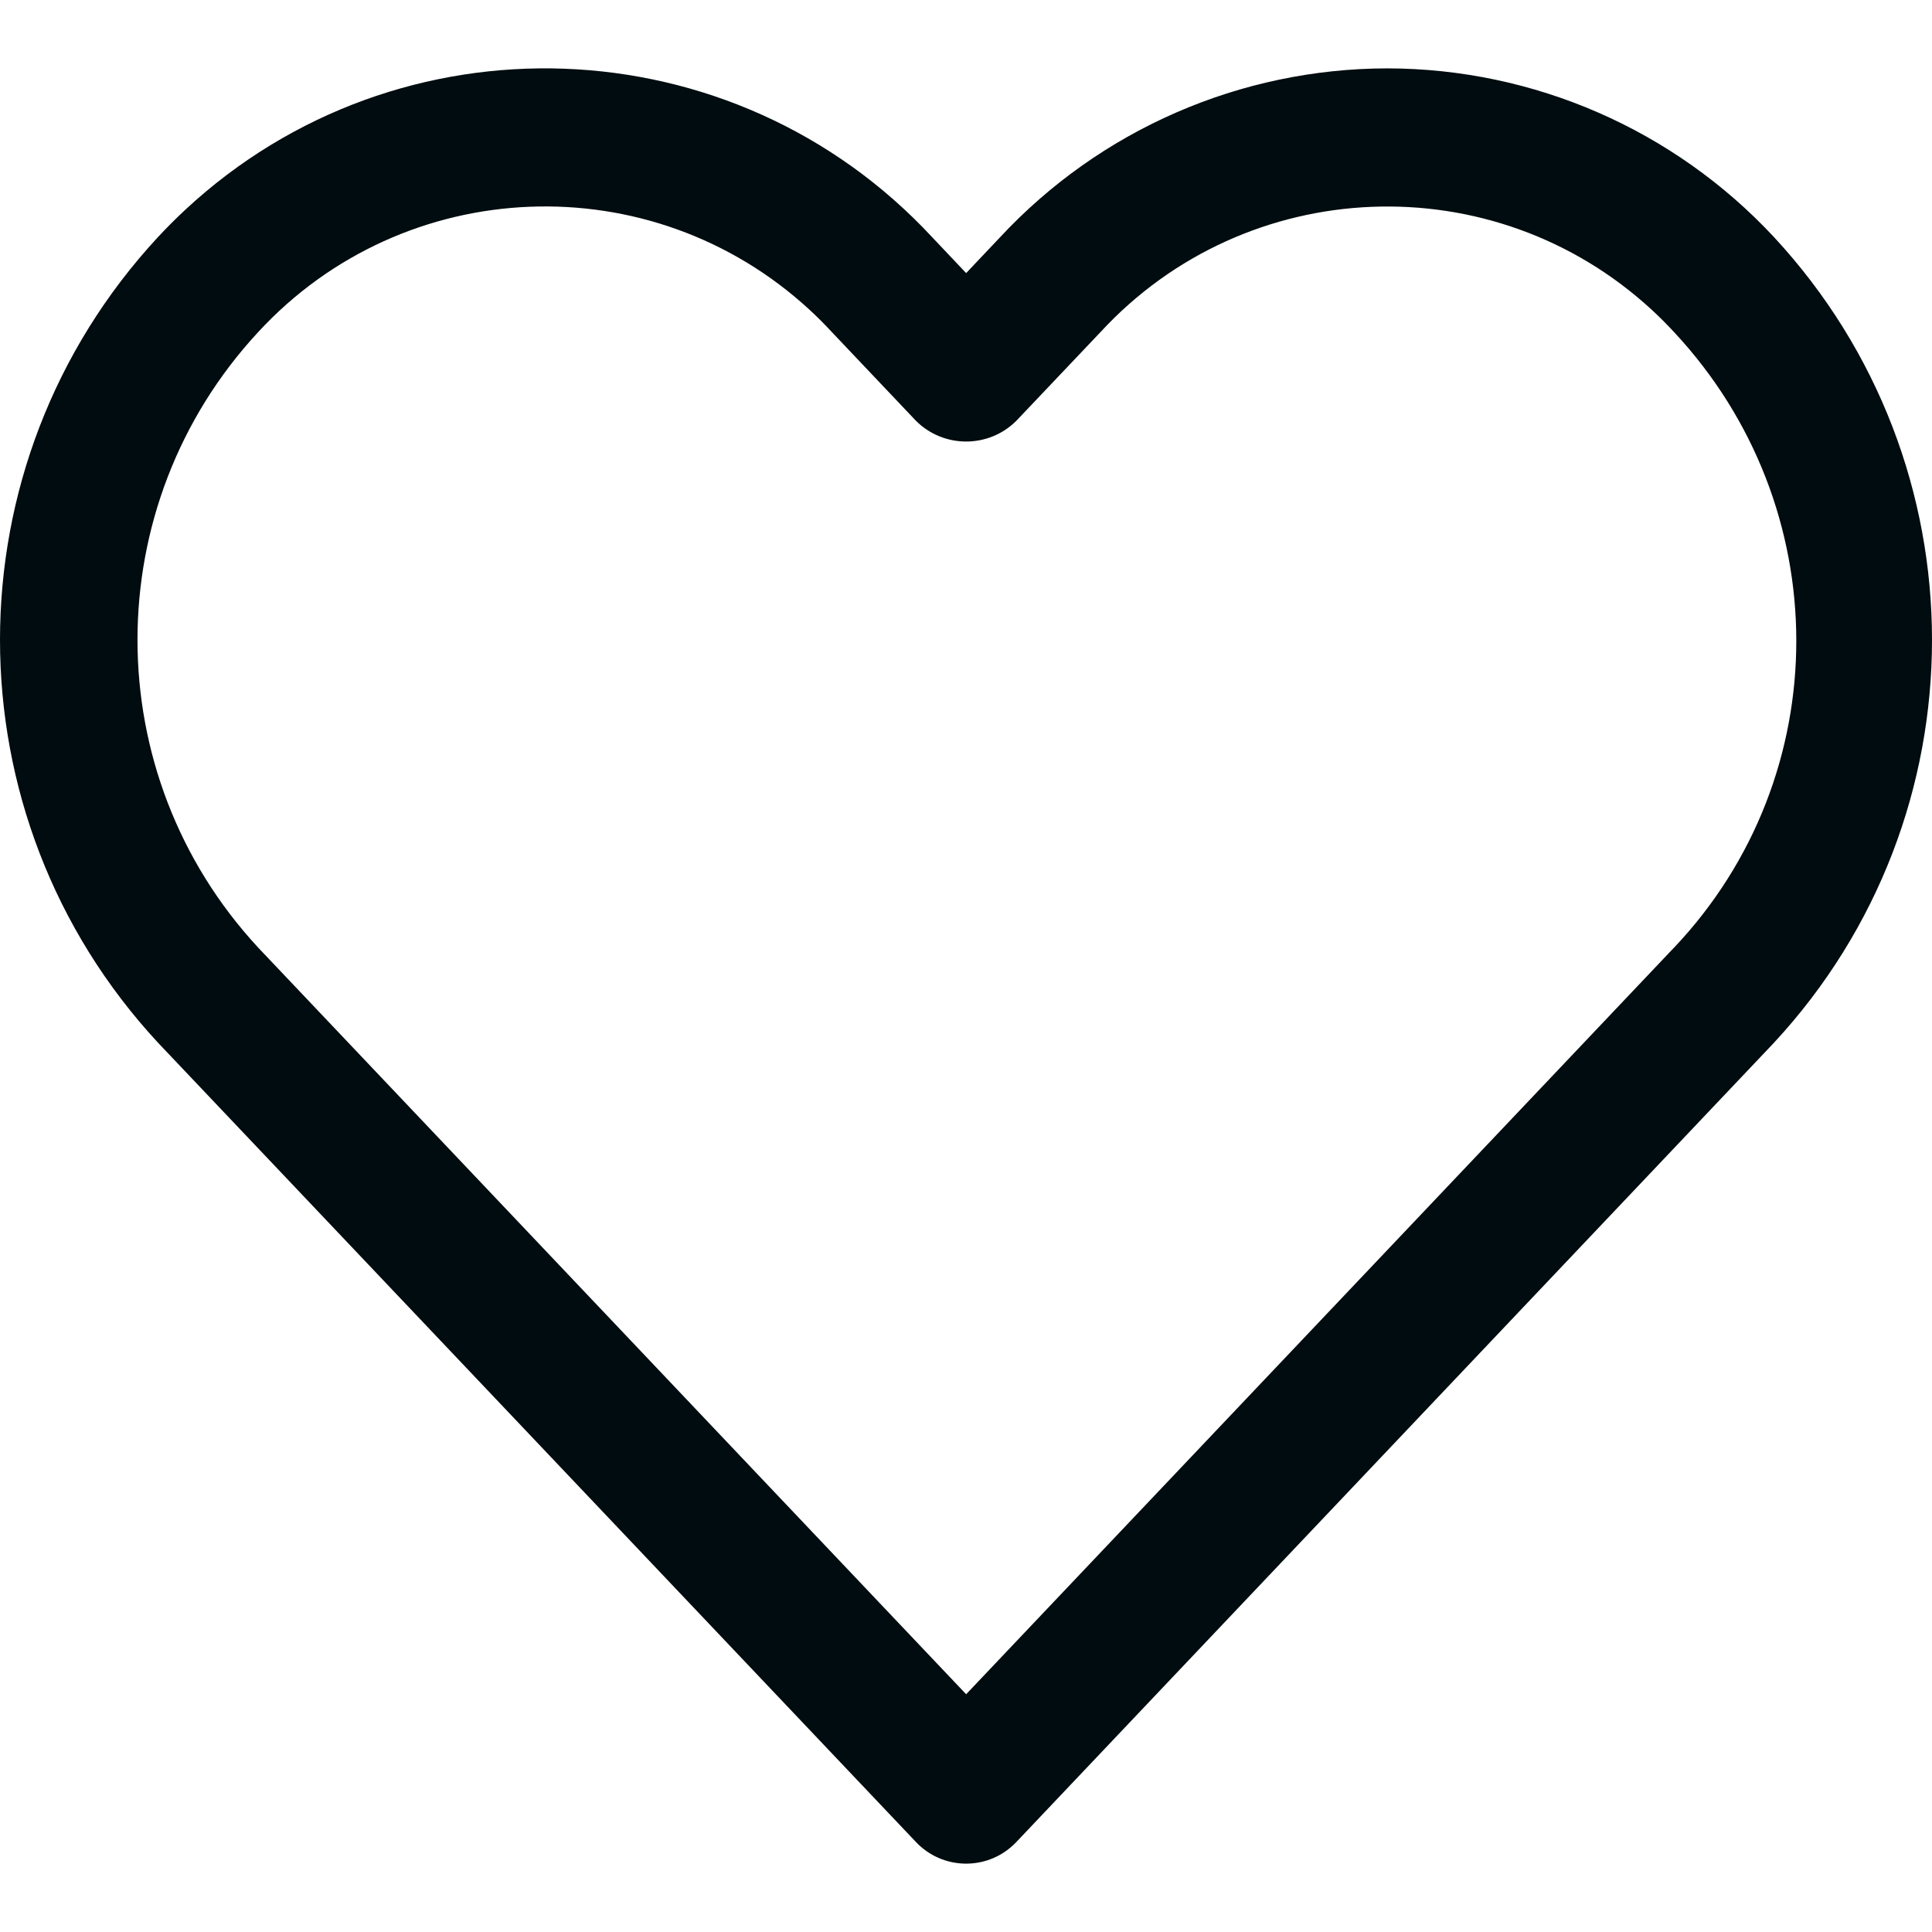 <?xml version="1.0" encoding="utf-8"?>
<!-- Generator: Adobe Illustrator 24.2.1, SVG Export Plug-In . SVG Version: 6.00 Build 0)  -->
<svg version="1.1" id="Capa_1" xmlns="http://www.w3.org/2000/svg" xmlns:xlink="http://www.w3.org/1999/xlink" x="0px" y="0px"
	 viewBox="0 0 477.534 477.534" style="enable-background:new 0 0 477.534 477.534;" xml:space="preserve">
<style type="text/css">
	.st0{fill:#000C0F;}
</style>
<g>
	<g>
		<path class="st0" d="M438.482,58.61c-24.7-26.549-59.311-41.655-95.573-41.711
			c-36.291,0.042-70.938,15.14-95.676,41.694l-8.431,8.909l-8.431-8.909
			C181.284,5.762,98.662,2.728,45.832,51.815
			c-2.341,2.176-4.602,4.436-6.778,6.778c-52.072,56.166-52.072,142.968,0,199.134
			l187.358,197.581c6.482,6.843,17.284,7.136,24.127,0.654
			c0.224-0.212,0.442-0.43,0.654-0.654l187.29-197.581
			C490.551,201.567,490.551,114.77,438.482,58.61z M413.787,234.226H413.77
			L238.802,418.768L63.818,234.226c-39.78-42.916-39.78-109.233,0-152.149
			c36.125-39.154,97.152-41.609,136.306-5.484c1.901,1.754,3.73,3.583,5.484,5.484
			l20.804,21.948c6.856,6.812,17.925,6.812,24.781,0l20.804-21.931
			c36.125-39.154,97.152-41.609,136.306-5.484c1.901,1.754,3.73,3.583,5.484,5.484
			C453.913,125.078,454.207,191.516,413.787,234.226z"/>
	</g>
</g>
</svg>
